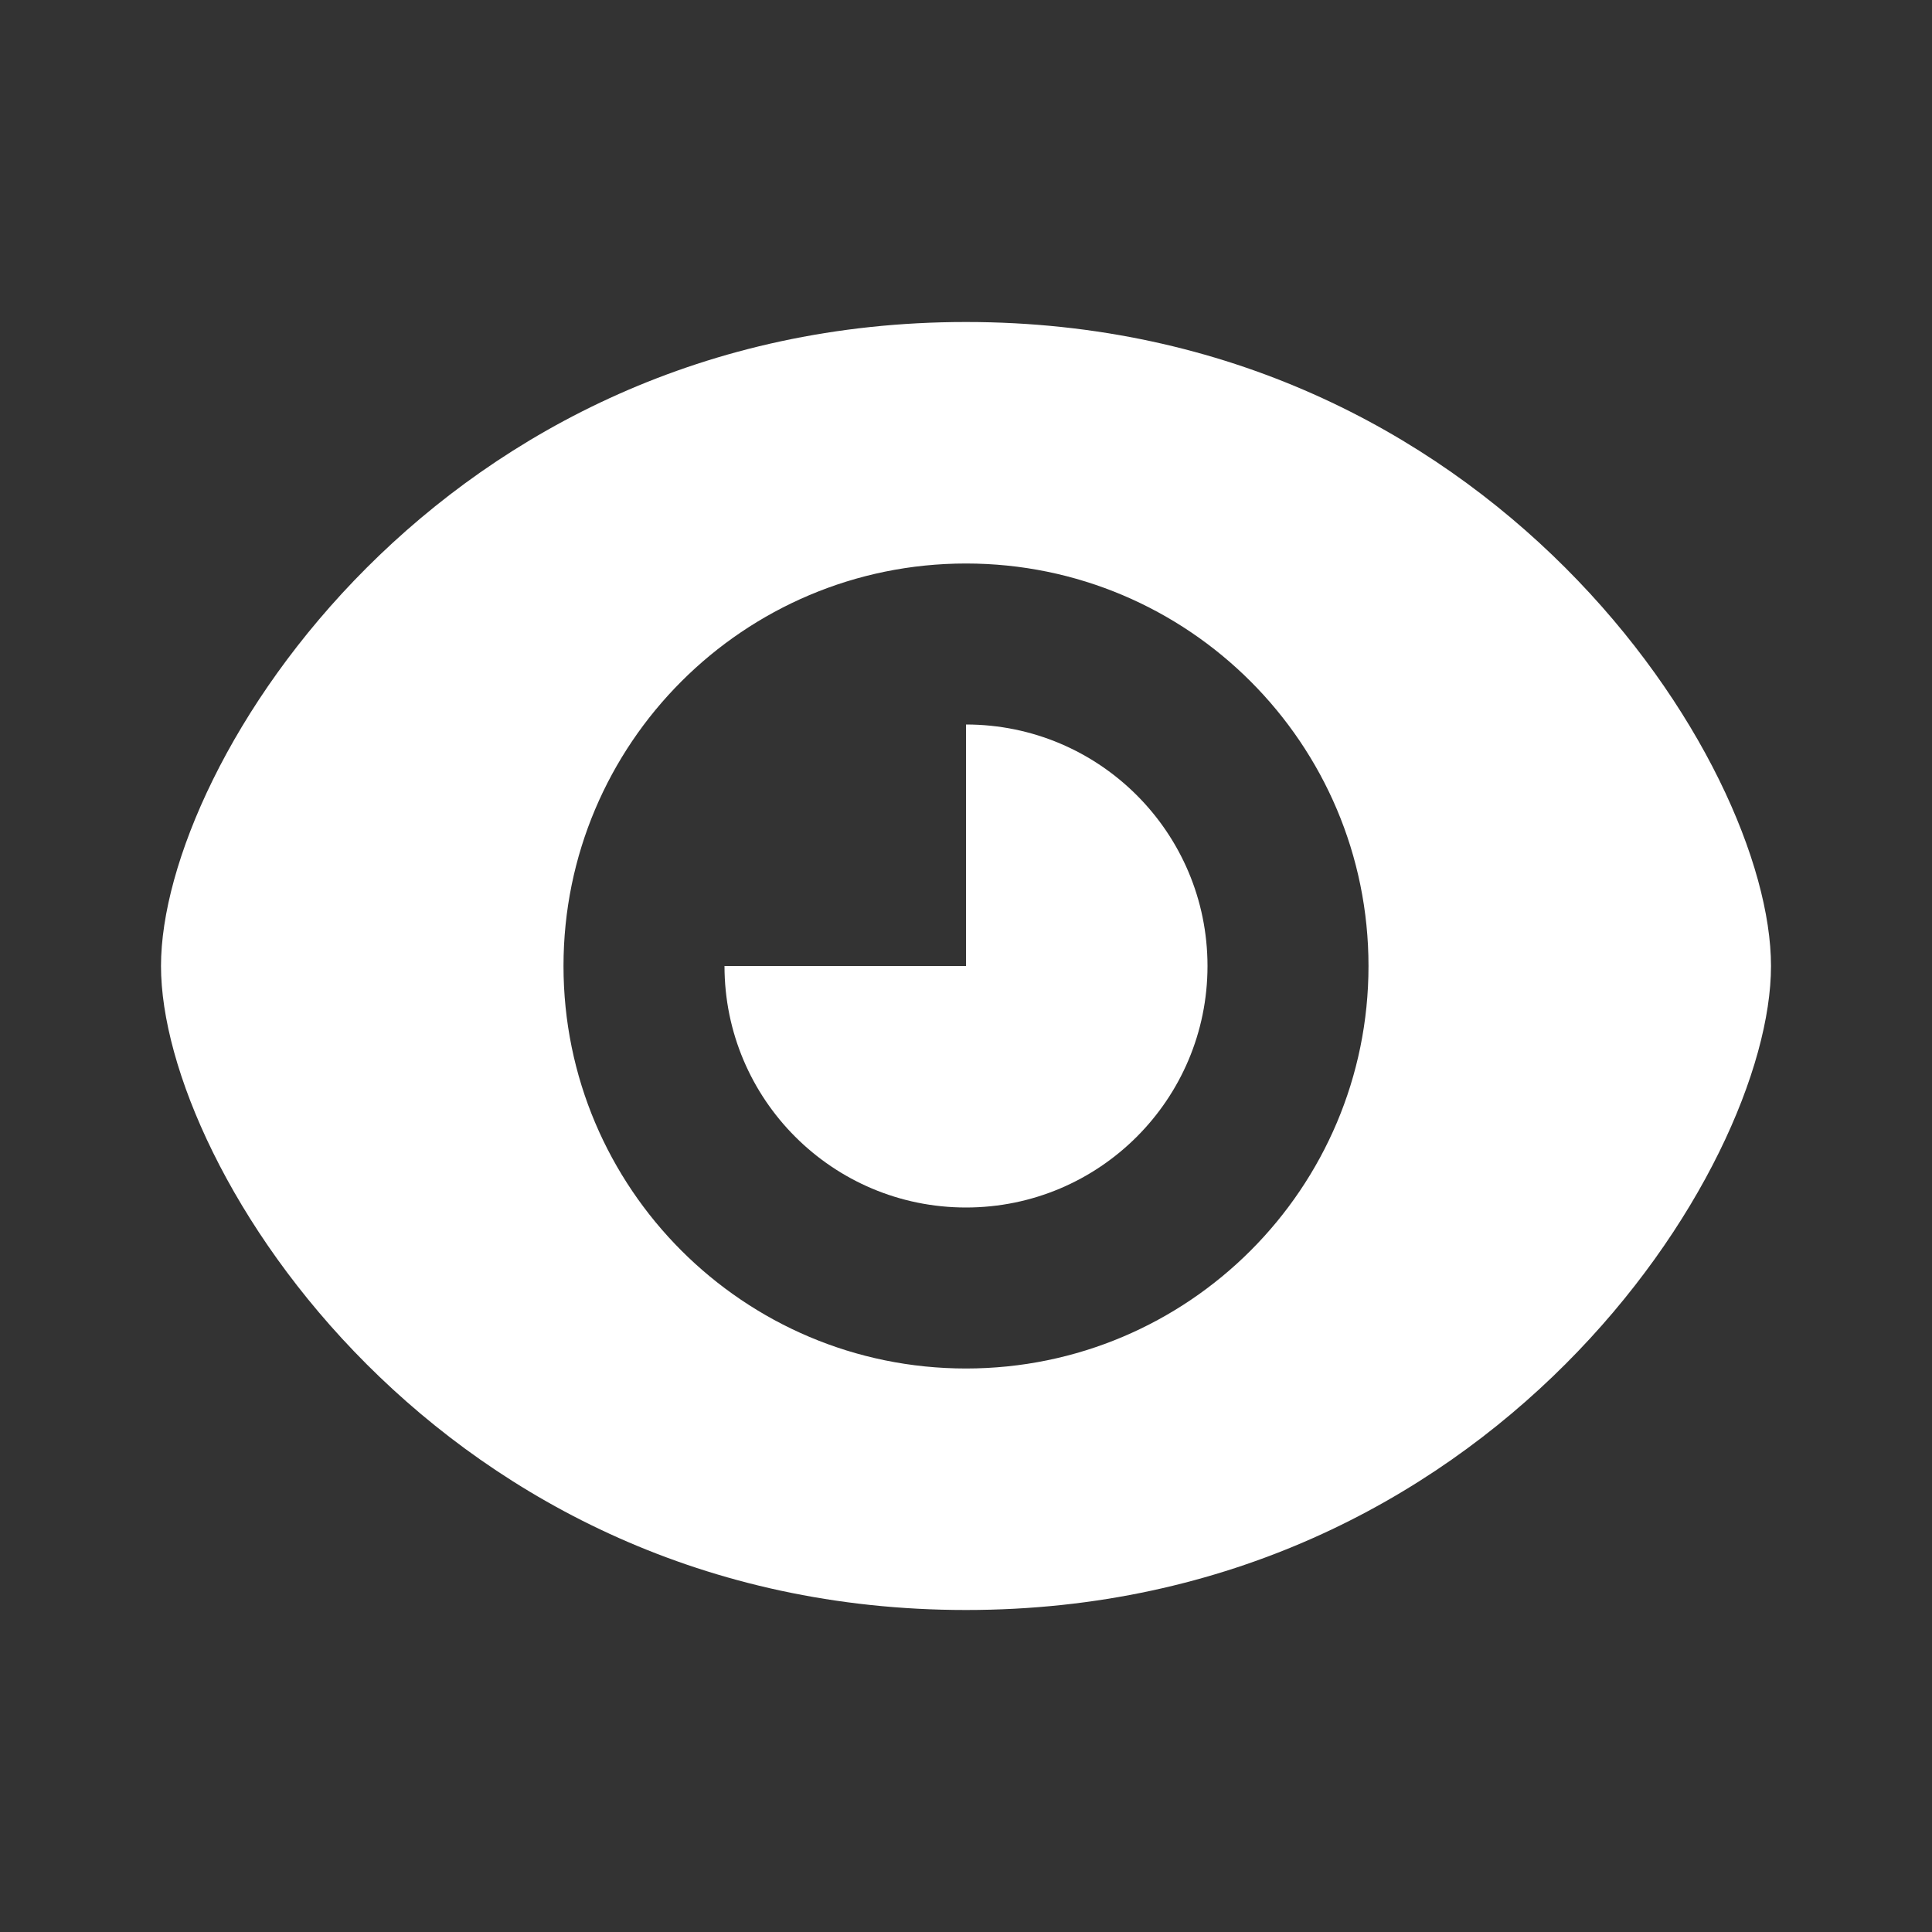 <?xml version="1.0" encoding="UTF-8"?> <svg xmlns="http://www.w3.org/2000/svg" width="24" height="24" viewBox="0 0 24 24" fill="none"><rect x="0" y="0" width="24" height="24" fill="#333333" stroke="none"/> <path fill-rule="evenodd" clip-rule="evenodd" d="M12 20C18.523 20 22 14.523 22 12C22 9.477 18.523 4 12 4C5.477 4 2 9.477 2 12C2 14.523 5.477 20 12 20ZM12 17C14.761 17 17 14.761 17 12C17 9.239 14.761 7 12 7C9.239 7 7 9.239 7 12C7 14.761 9.239 17 12 17Z" fill="white"></path> <path d="M12 15C13.657 15 15 13.657 15 12C15 10.343 13.657 9 12 9V12H9C9 13.657 10.343 15 12 15Z" fill="white"></path> </svg> 
